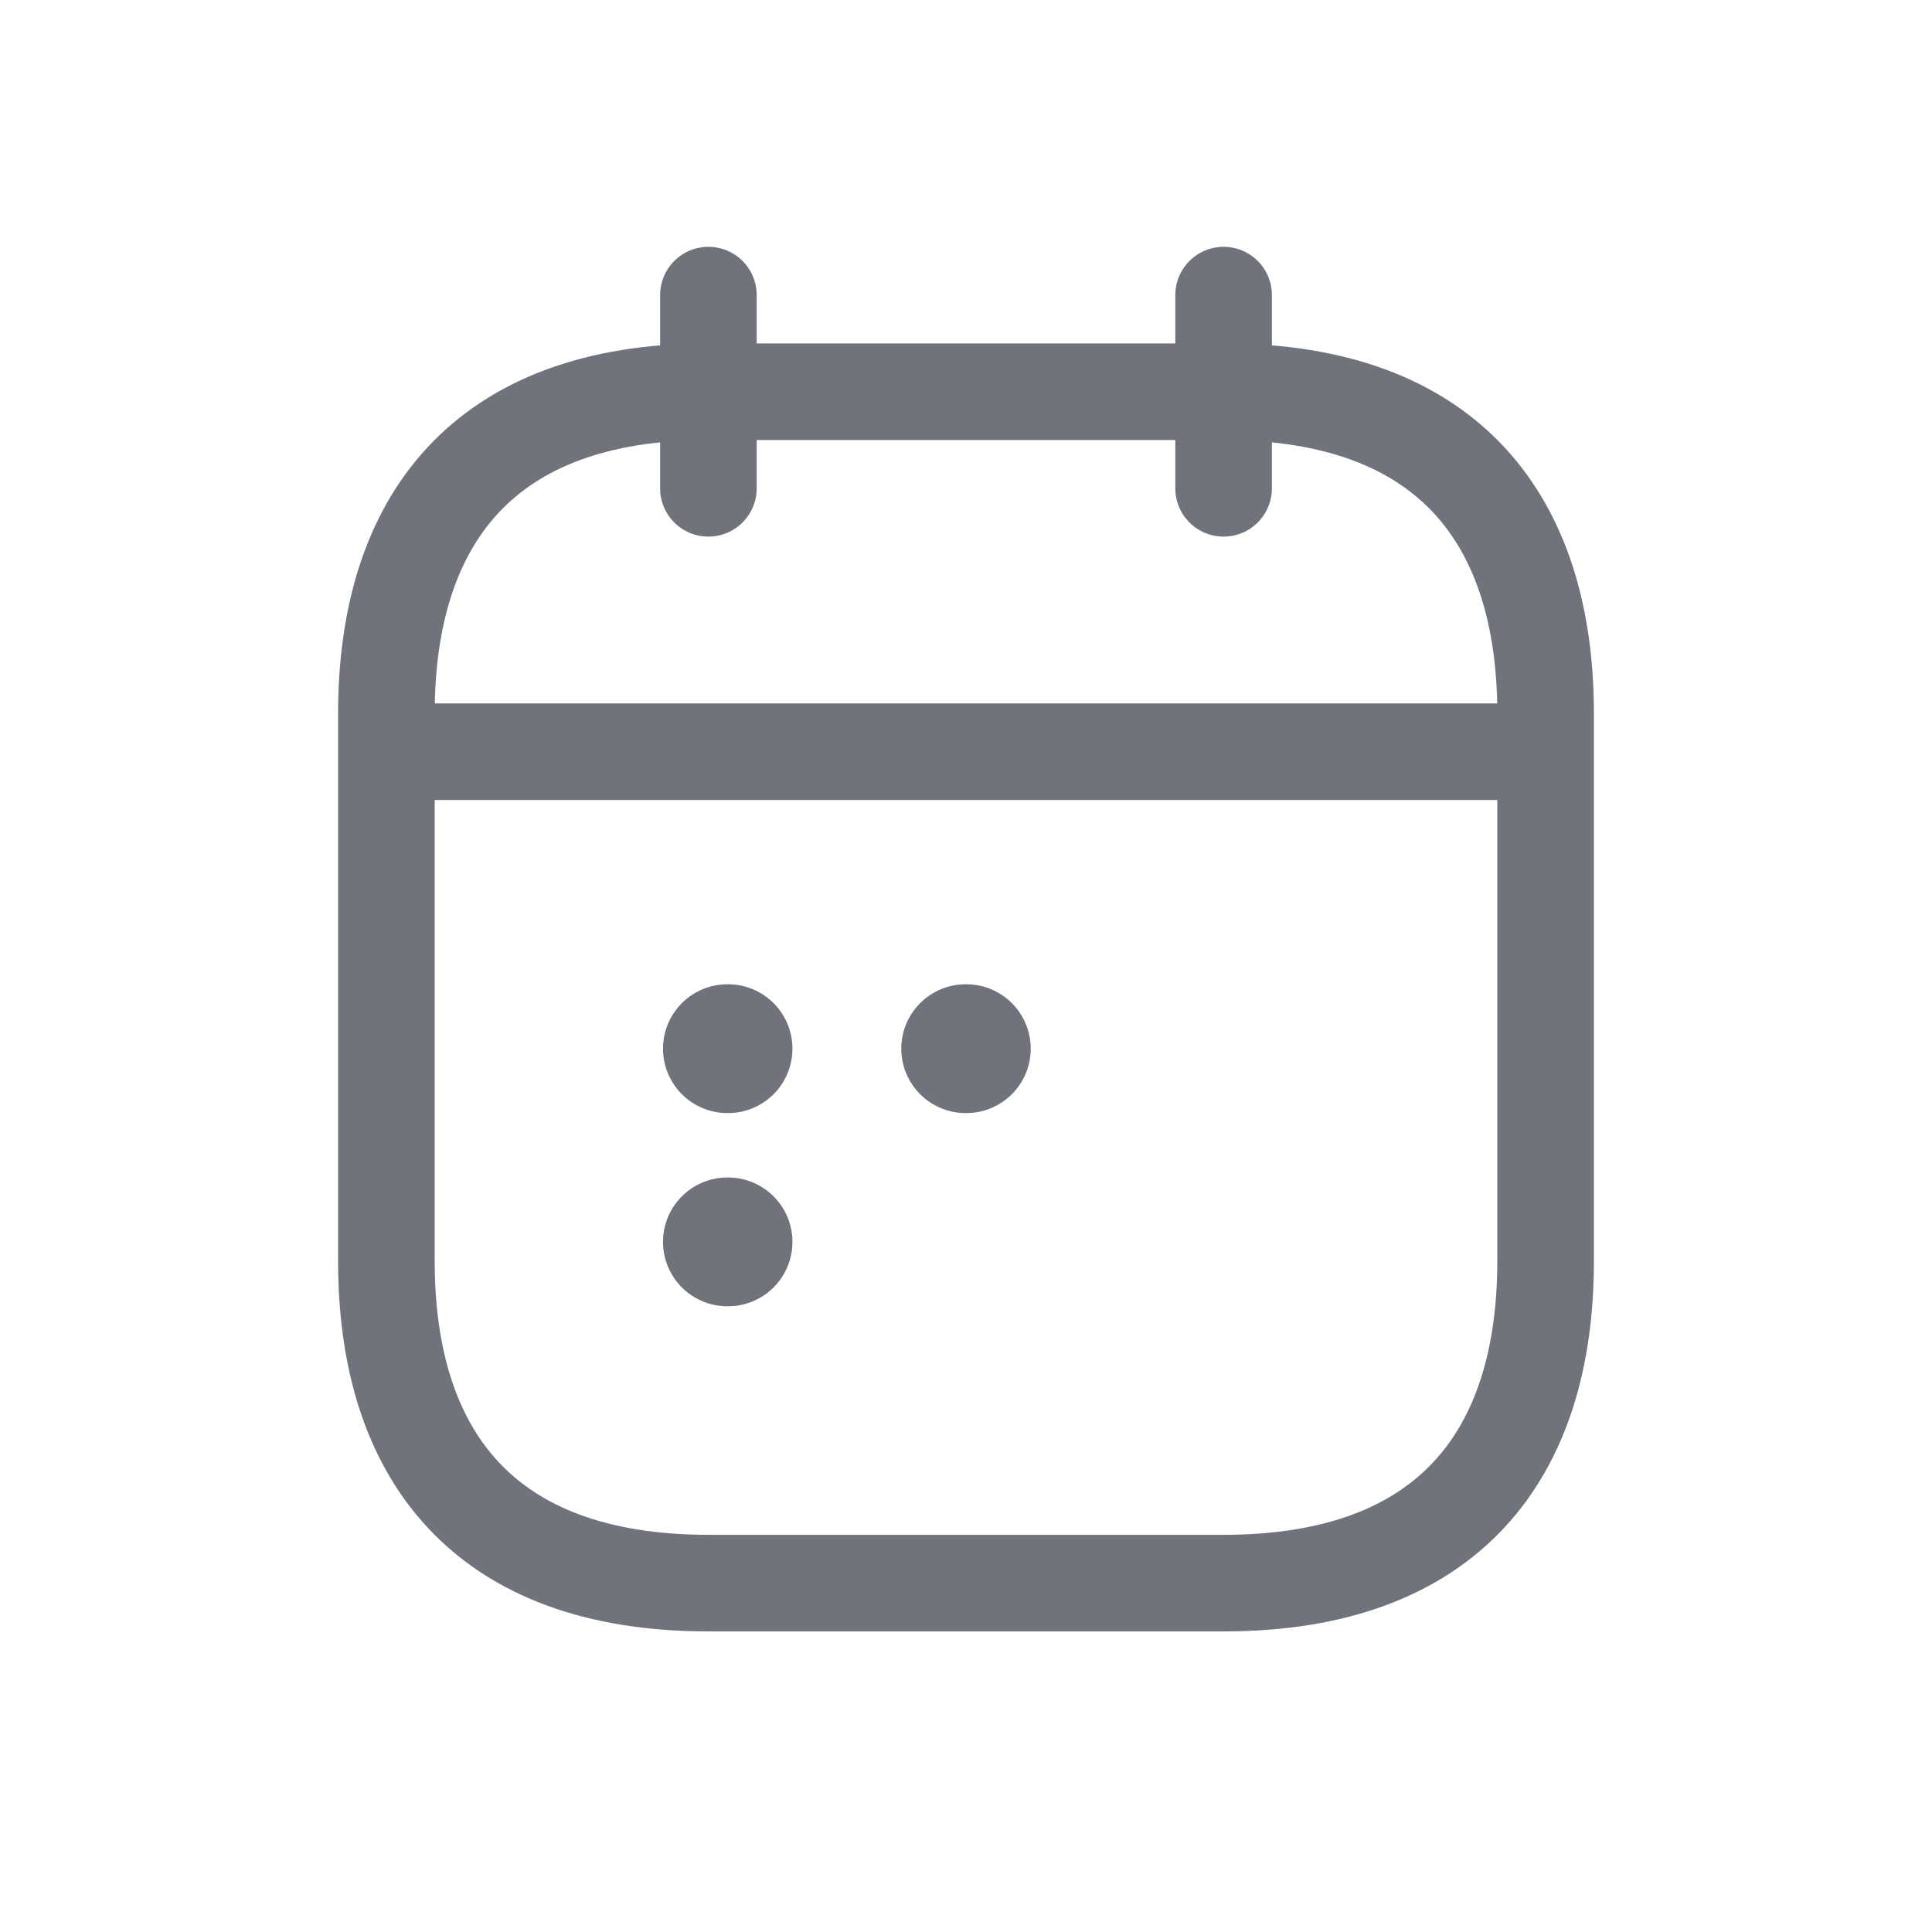 <svg width="24" height="24" viewBox="0 0 24 24" fill="none" xmlns="http://www.w3.org/2000/svg">
    <path d="M8.8 3.666V6.066M15.2 3.666V6.066M5.2 9.338H18.8M19.2 8.866V15.666C19.2 18.066 18 19.666 15.2 19.666H8.8C6 19.666 4.8 18.066 4.8 15.666V8.866C4.8 6.466 6 4.866 8.8 4.866H15.2C18 4.866 19.2 6.466 19.2 8.866Z"
          stroke="#70737C" stroke-width="1.2" stroke-miterlimit="10" stroke-linecap="round"
          stroke-linejoin="round"/>
    <path d="M11.996 13.027H12.004M9.036 13.027H9.044M9.036 15.427H9.044" stroke="#70737C"
          stroke-width="1.6" stroke-linecap="round" stroke-linejoin="round"/>
</svg>
